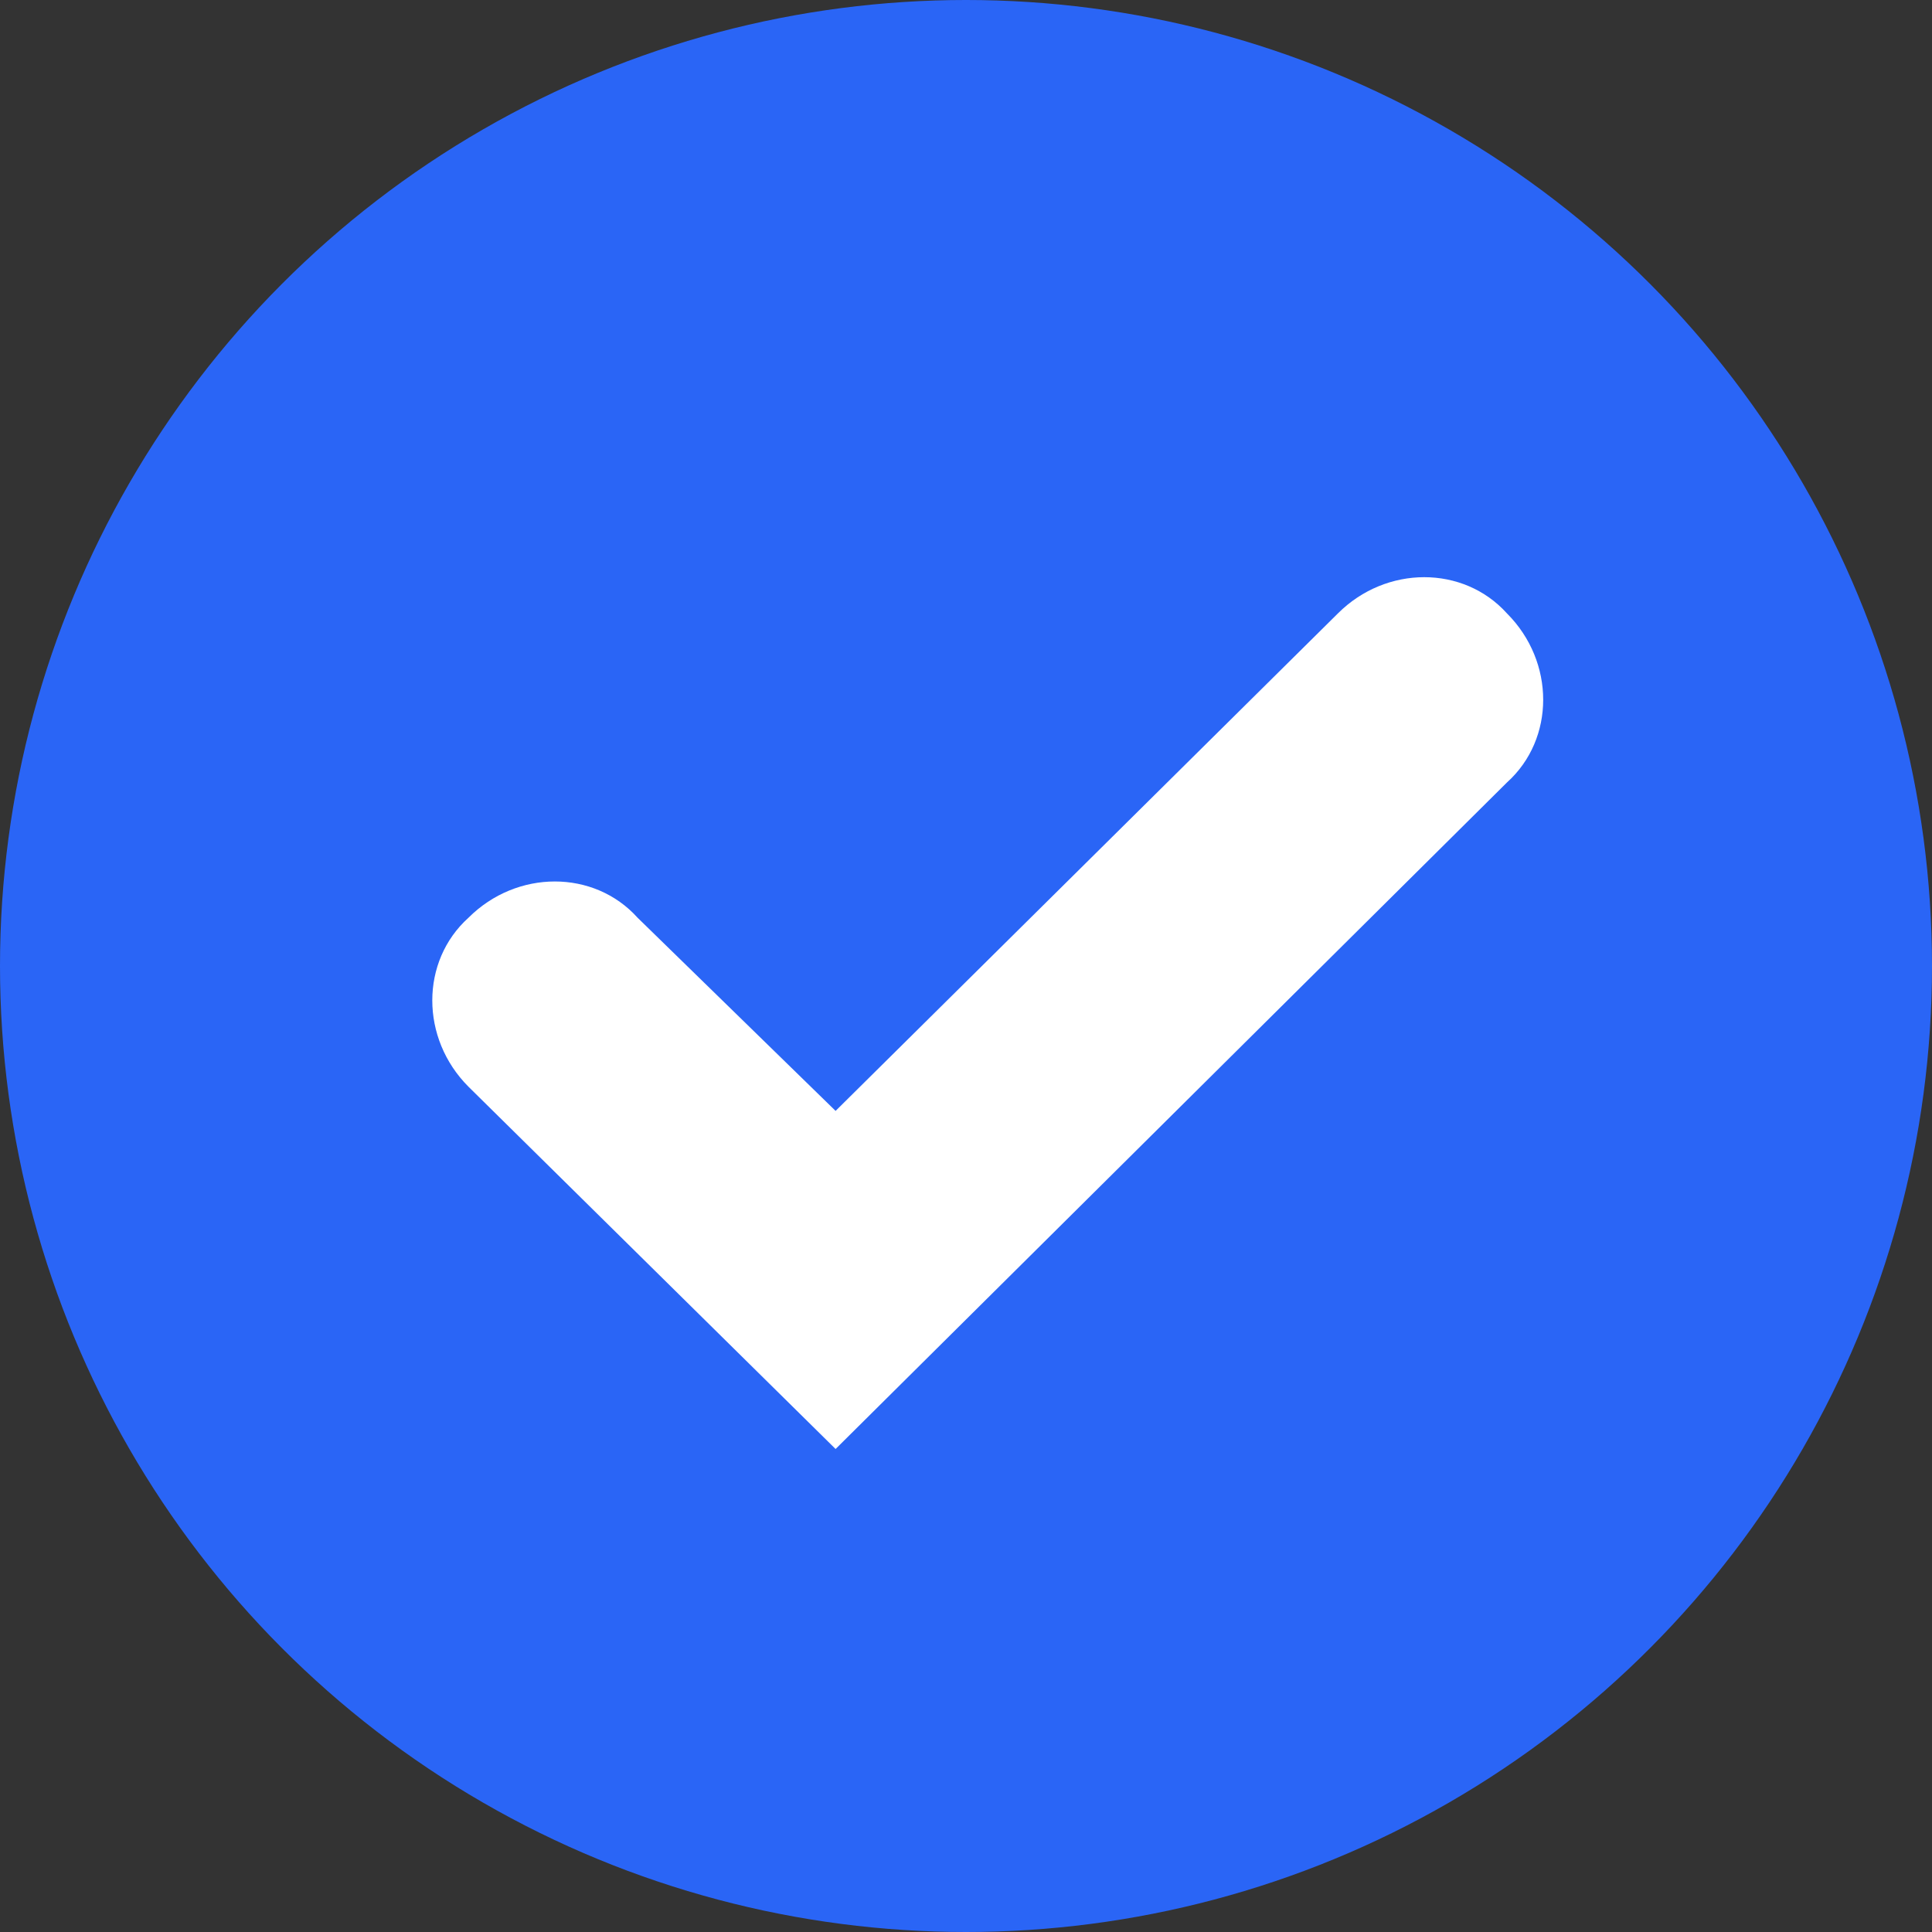 <svg enable-background="new 0 0 40 40" viewBox="0 0 40 40" xmlns="http://www.w3.org/2000/svg"><rect x="0" y="0" width="40" height="40" fill="#333333" stroke="none"/><circle cx="20" cy="20" fill="#2A65F6" r="20"/><path d="m17.3 30-7.6-7.5c-1-1-1-2.6 0-3.5 1-1 2.6-1 3.5 0l4.1 4 10.4-10.3c1-1 2.6-1 3.5 0 1 1 1 2.6 0 3.5z" fill="#fff"/></svg>